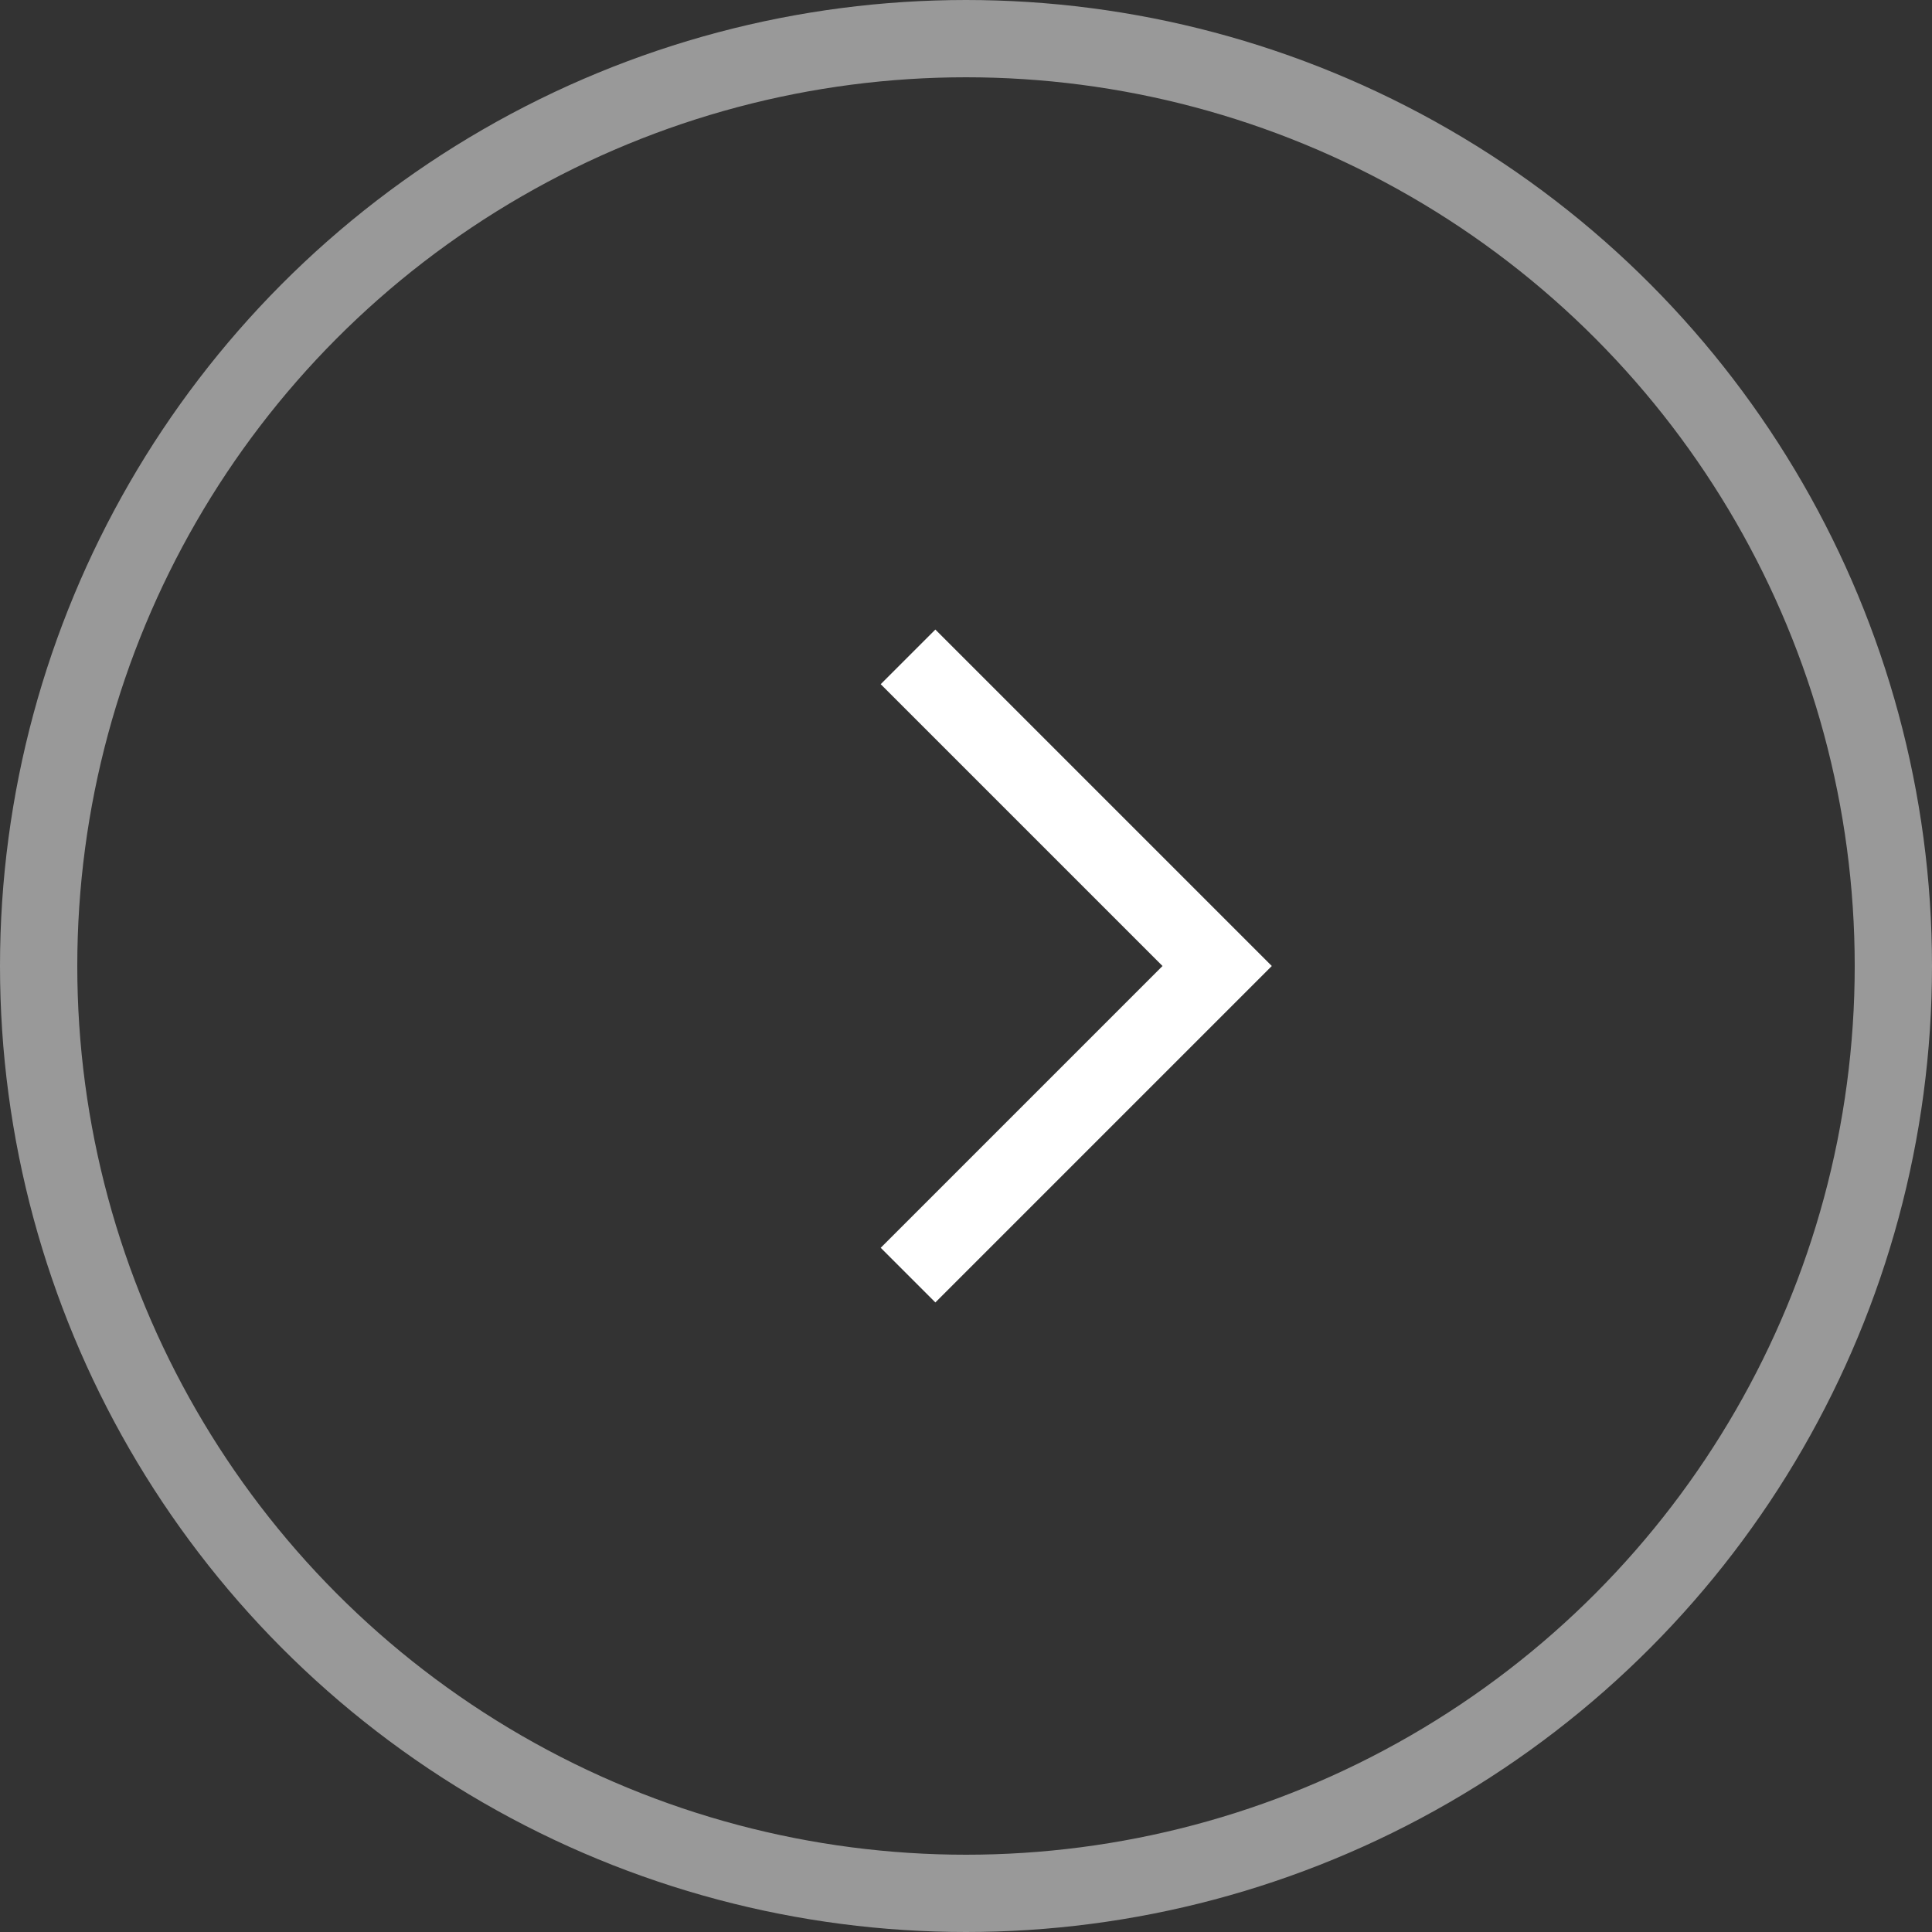 <svg width="50" height="50" viewBox="0 0 50 50" fill="none" xmlns="http://www.w3.org/2000/svg">
<rect x="0" y="0" width="50" height="50" fill="#333333" stroke="none"/>
<circle cx="25" cy="25" r="24" stroke="white" stroke-opacity="0.5" stroke-width="2"/>
<path d="M23.5 17L31.5 25L23.5 33" stroke="white" stroke-width="2"/>
</svg>
